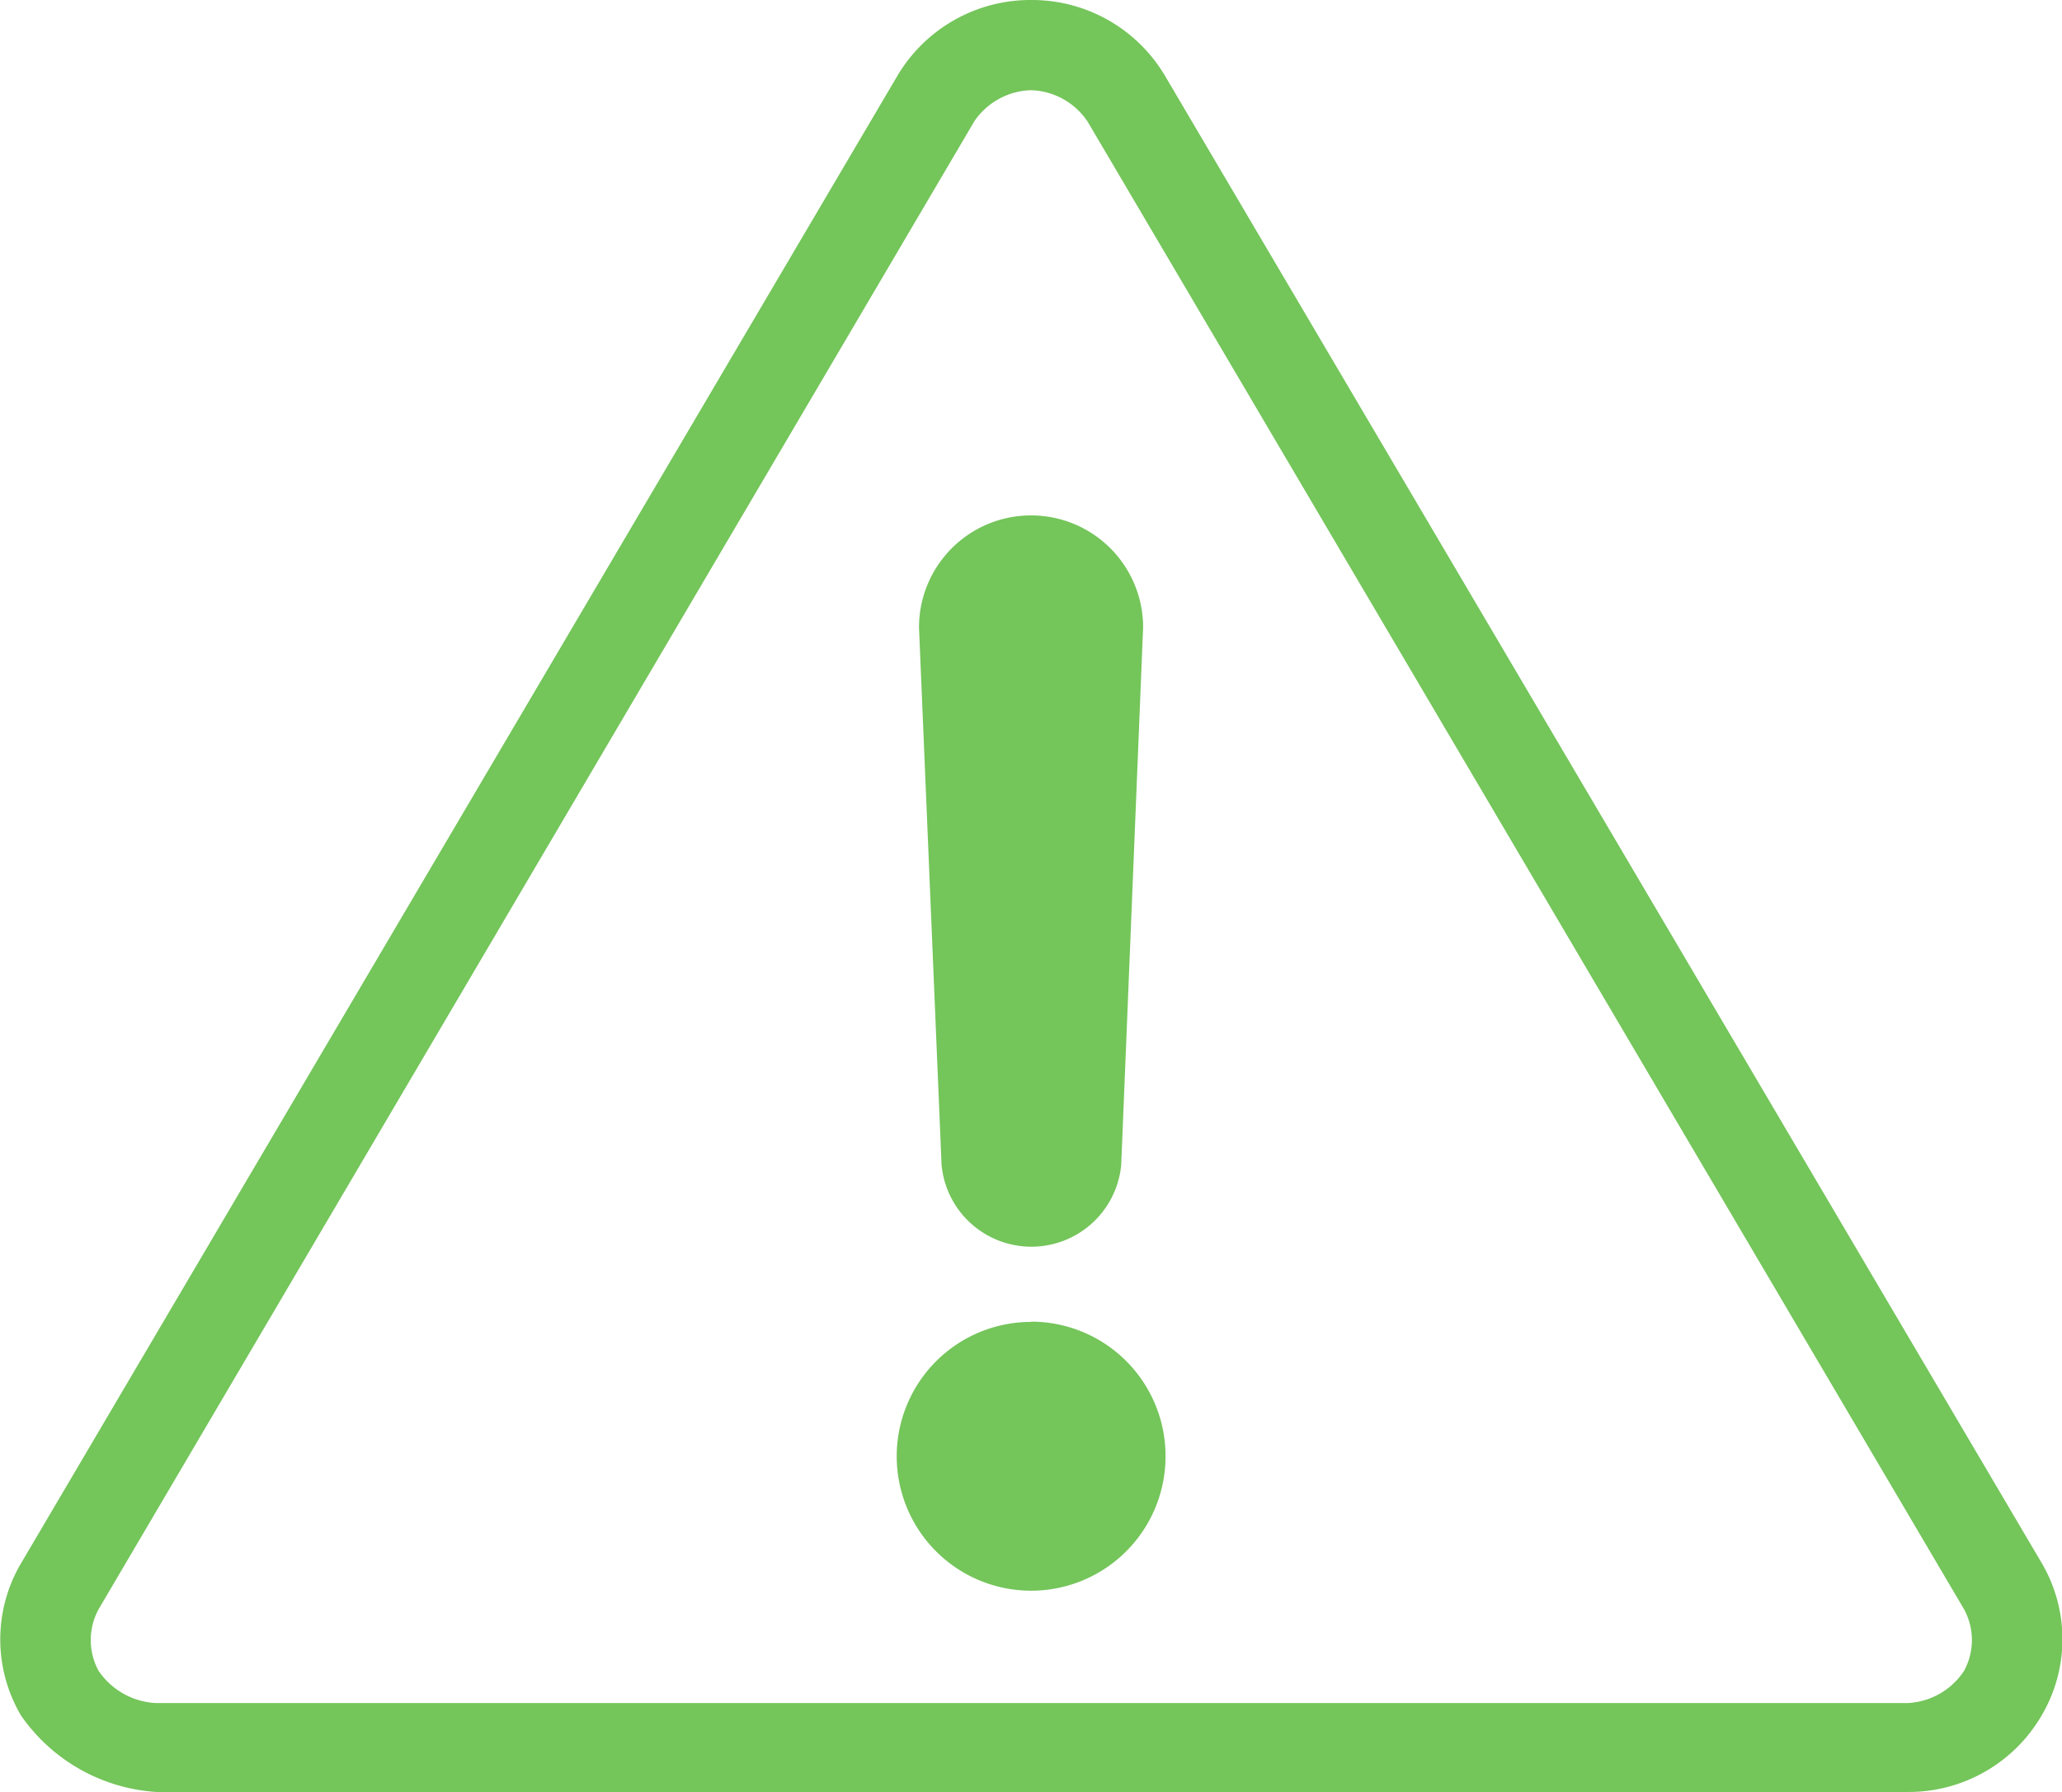 <svg xmlns="http://www.w3.org/2000/svg" viewBox="0 0 160 139.07"><defs><style>.cls-1{fill:#74c55a;}</style></defs><g id="レイヤー_2" data-name="レイヤー 2"><g id="レイヤー_3" data-name="レイヤー 3"><path class="cls-1" d="M80,0A12,12,0,0,0,69.64,5.87l-68,115.44a11.63,11.63,0,0,0,0,11.84,13.86,13.86,0,0,0,10.49,5.92H148a11.94,11.94,0,0,0,10.38-5.87,11.67,11.67,0,0,0,.05-11.89L90.39,5.87A12,12,0,0,0,80,0Zm0,7a5.48,5.48,0,0,1,4.4,2.45l68,115.44a5,5,0,0,1,0,4.78,5.55,5.55,0,0,1-4.4,2.5H12.11a5.72,5.72,0,0,1-4.46-2.5,5,5,0,0,1,0-4.78L75.61,9.4A5.51,5.51,0,0,1,80,7Zm0,33a8.69,8.69,0,0,0-8.69,8.7L73.06,90.4A7,7,0,0,0,87,90.4L88.7,48.68A8.69,8.69,0,0,0,80,40Zm0,62.59A10.43,10.43,0,1,0,90.44,113,10.43,10.43,0,0,0,80,102.57Z"/></g></g></svg>